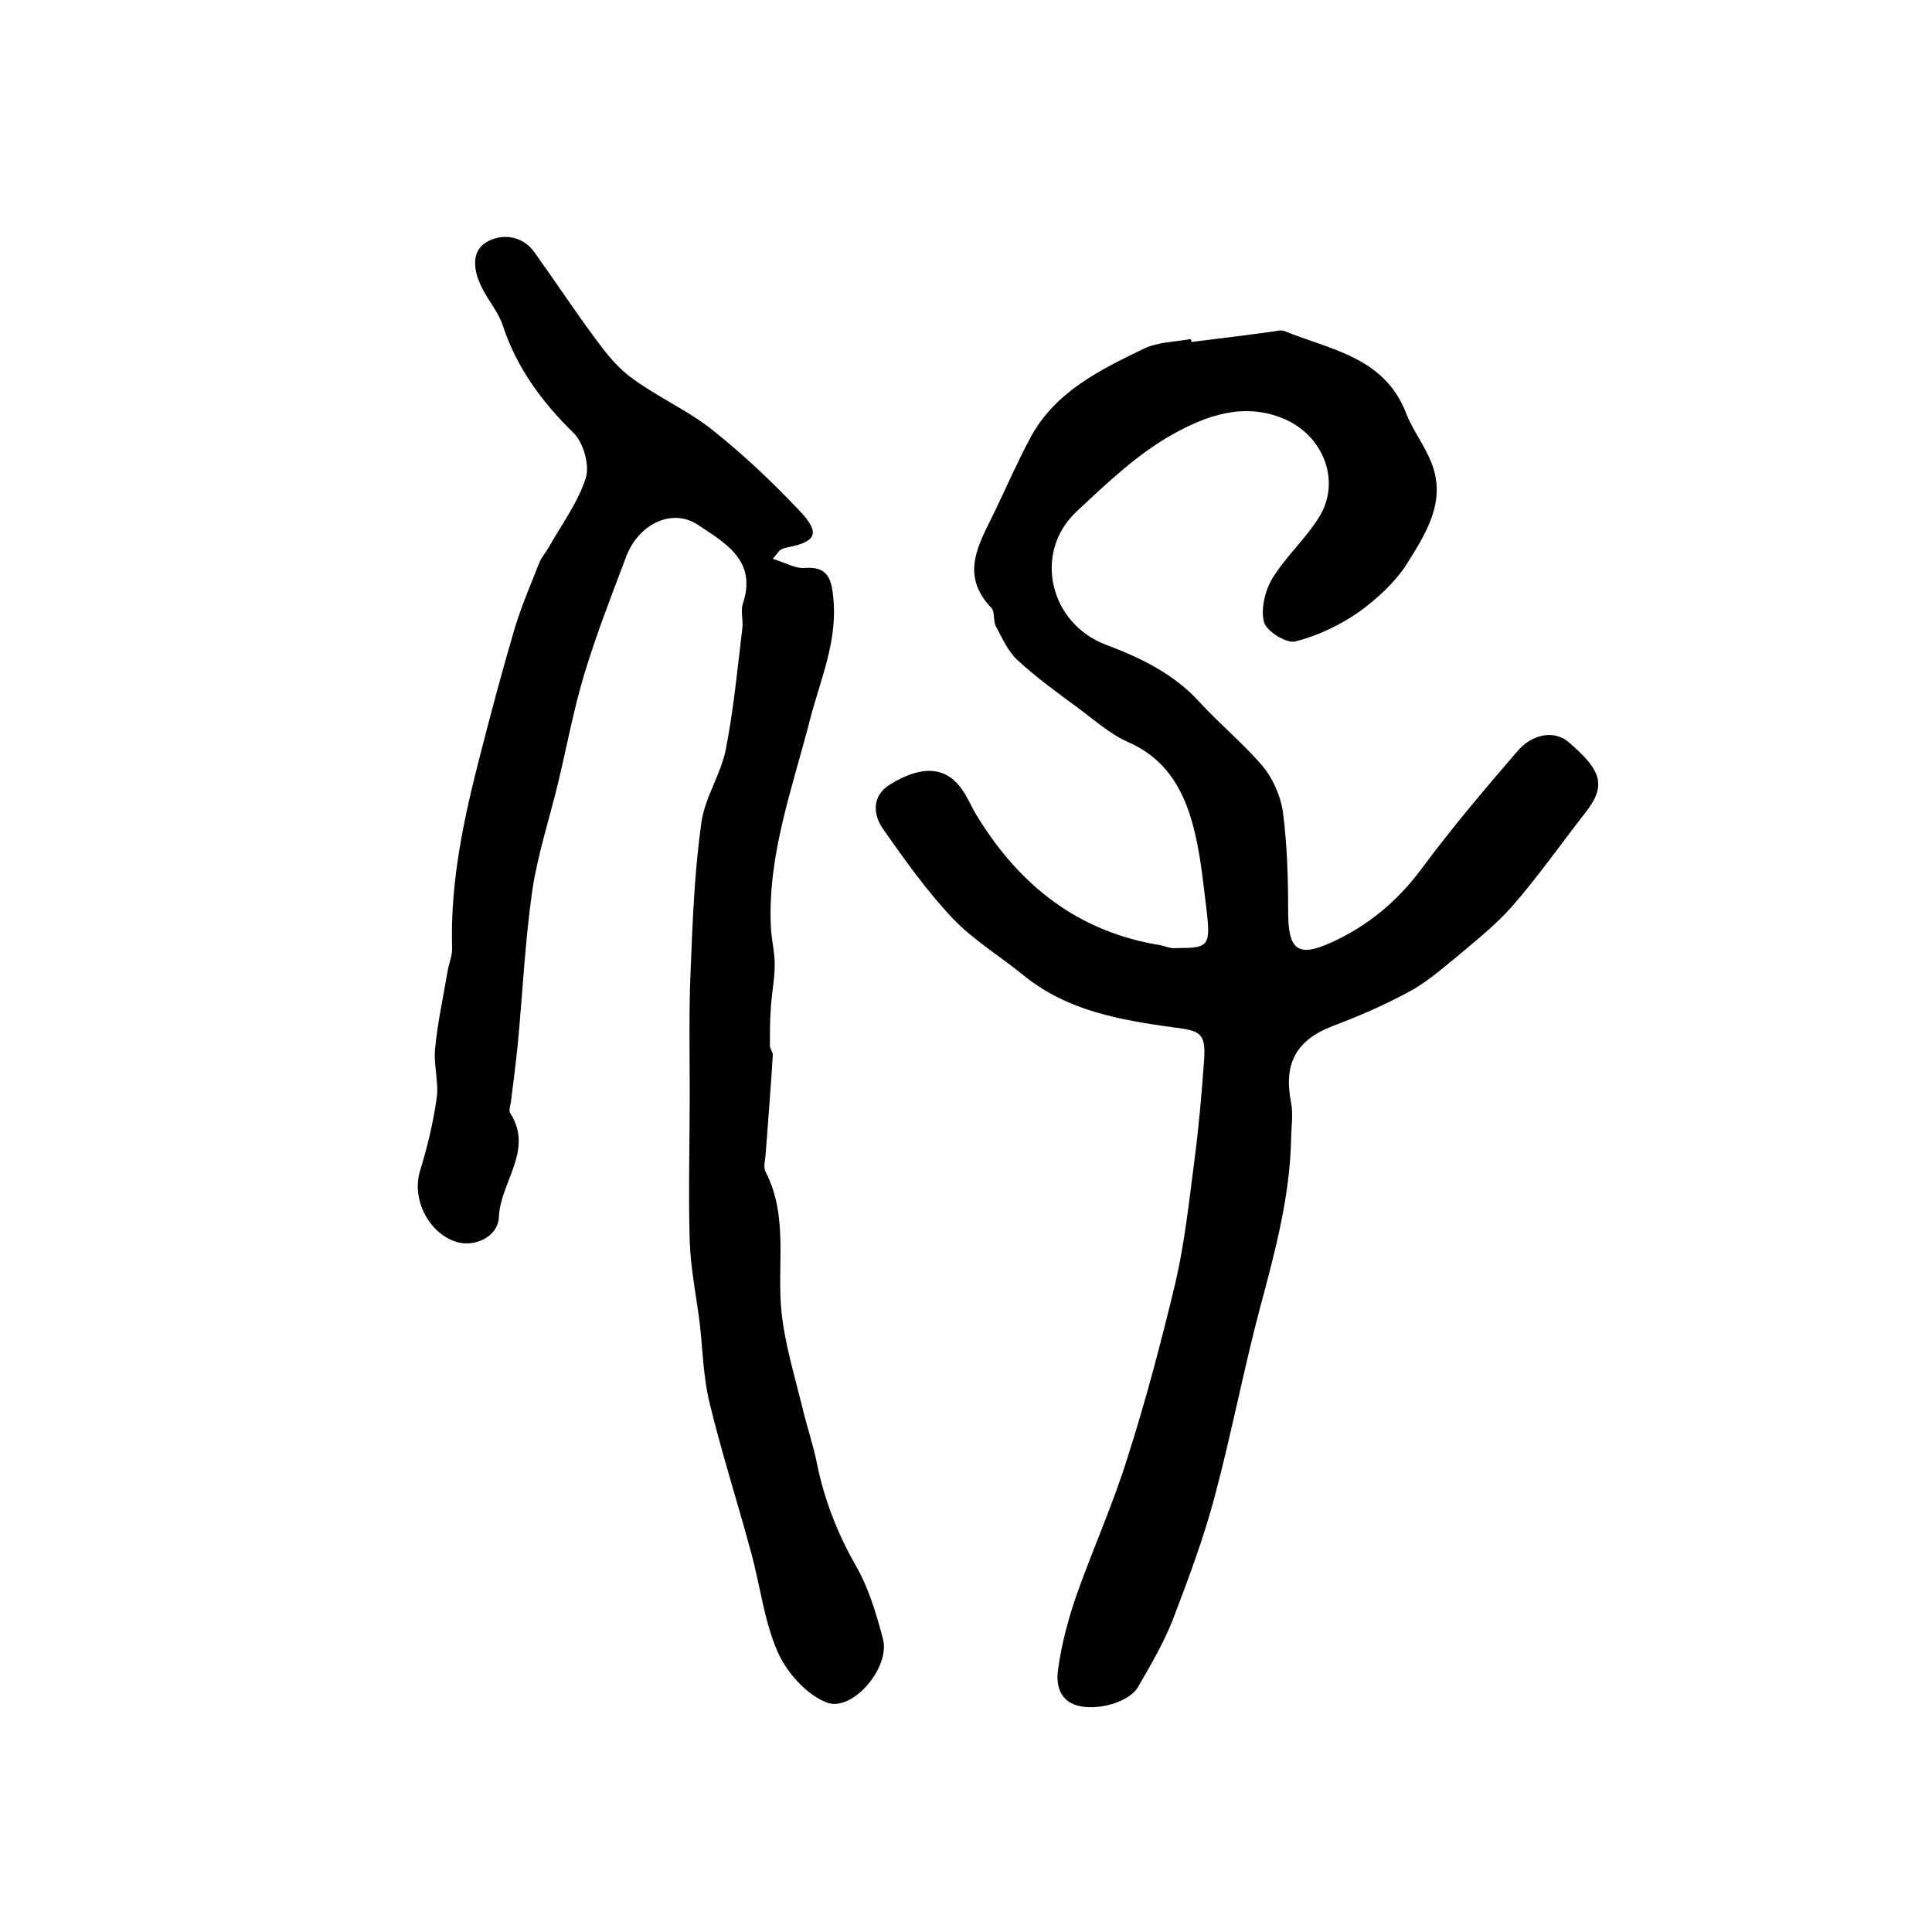 <?xml version="1.0" encoding="utf-8"?>
<!-- Generator: Adobe Illustrator 22.0.0, SVG Export Plug-In . SVG Version: 6.00 Build 0)  -->
<svg version="1.1" id="图层_1" xmlns="http://www.w3.org/2000/svg" xmlns:xlink="http://www.w3.org/1999/xlink" x="0px" y="0px"
	 viewBox="0 0 400 400" style="enable-background:new 0 0 400 400;" xml:space="preserve">
<style type="text/css">
	.st0{fill:#FFFFFF;}
</style>
<g>
	
	<path d="M246.7,70.8c5.7-0.7,11.4-1.4,17.1-2.2c0.7-0.1,1.4-0.3,2-0.1c9.6,3.9,20.8,5.4,25.3,17c1.4,3.6,3.9,6.8,5.3,10.4
		c3.1,7.9-1.2,14.6-5.1,20.8c-2.4,3.8-6.1,7.2-9.8,9.9c-4,2.8-8.6,5-13.3,6.2c-1.8,0.5-6-2.1-6.5-4c-0.7-2.7,0.2-6.5,1.7-9
		c2.8-4.6,7-8.3,9.8-12.9c4.5-7.4,0.7-16.8-7.4-20.2c-8.3-3.5-16.1-0.6-22.8,3.1c-7.4,4.1-13.8,10.2-20.1,16.1
		c-9.1,8.5-5.6,23.2,6.1,27.6c7.2,2.7,14,6,19.3,11.8c4.2,4.6,9.1,8.6,13.1,13.3c2.1,2.5,3.7,6.1,4.2,9.4c0.9,6.9,1.1,13.9,1.1,20.8
		c0,7.9,2,9.5,9,6.3c7.5-3.4,13.6-8.5,18.6-15.2c6.2-8.4,13-16.4,19.8-24.3c3.2-3.8,7.8-4.4,10.6-2c7.2,6.1,7.8,9.2,3.5,14.7
		c-5,6.4-9.7,13.1-15,19.2c-3.4,3.9-7.6,7.2-11.6,10.6c-3.2,2.6-6.4,5.4-10,7.3c-5,2.7-10.3,5-15.6,7c-7.6,2.9-10.3,7.7-8.7,15.9
		c0.5,2.5,0,5.2,0,7.9c-0.3,11.7-3.3,22.9-6.3,34.1c-3.5,13.1-6,26.4-9.5,39.5c-2.3,8.7-5.5,17.2-8.7,25.6
		c-1.9,4.8-4.6,9.4-7.2,13.9c-1.8,3.1-8.4,5-12.6,3.8c-3.9-1.1-4.4-4.8-3.9-7.7c0.7-5.1,2.1-10.3,3.8-15.2
		c3.4-9.6,7.6-18.9,10.6-28.6c3.8-11.9,7-24.1,9.9-36.2c1.9-8.3,2.8-16.8,3.9-25.2c0.9-6.9,1.5-13.8,2-20.8c0.4-5.7-1-6-6.4-6.7
		c-10.9-1.5-21.9-3.4-30.9-10.7c-4.9-4-10.4-7.3-14.7-11.8c-5.4-5.7-10-12.2-14.5-18.6c-2.1-3-2.3-6.9,1.5-9.2
		c6.5-4,11.4-3.7,14.7,0.8c1.4,1.9,2.2,4.1,3.5,6.1c8.8,14.2,20.9,23.7,37.8,26.4c1,0.2,2,0.7,2.9,0.6c2.1-0.1,5,0.2,6.2-1
		c1.1-1.1,0.7-4,0.5-6.1c-0.7-5.6-1.2-11.2-2.5-16.7c-1.9-8.1-5.4-15.1-13.7-18.8c-3.9-1.7-7.2-4.7-10.6-7.2
		c-4.2-3.1-8.5-6.2-12.4-9.8c-2-1.8-3.2-4.6-4.5-7c-0.6-1.1-0.2-3-0.9-3.8c-6.7-6.9-2.6-13.3,0.6-19.9c2.5-5.2,4.8-10.5,7.5-15.5
		c5.1-9.4,14.3-13.9,23.4-18.3c2.9-1.4,6.4-1.4,9.7-2C246.6,70.3,246.6,70.5,246.7,70.8z"/>
	<path d="M160,115.7c2.6,0.8,4.6,2,6.5,1.9c4.6-0.4,5.6,1.9,6,5.9c1,8.9-2.5,16.8-4.7,25.1c-3.6,14.2-8.9,28.2-8.2,43.2
		c0.1,2.7,0.8,5.3,0.8,7.9c0,2.9-0.6,5.8-0.8,8.8c-0.2,2.7-0.2,5.4-0.2,8c0,0.6,0.6,1.3,0.6,1.9c-0.4,6.9-1,13.8-1.5,20.8
		c-0.1,1.1-0.5,2.5,0,3.4c4.8,9.3,2.3,19.3,3.3,29c0.7,6.7,2.7,13.2,4.3,19.7c0.9,3.9,2.2,7.6,3,11.5c1.5,7.5,4.2,14.5,8,21.2
		c2.7,4.6,4.3,10,5.7,15.3c1.6,5.9-6.3,15.2-11.6,13.2c-4.2-1.6-8.3-6.2-10.2-10.5c-2.8-6.4-3.6-13.7-5.5-20.6
		c-2.8-10.4-6.1-20.6-8.6-31c-1.3-5.3-1.4-10.8-2-16.2c-0.7-5.7-1.9-11.4-2.1-17.2c-0.3-10.1,0-20.3,0-30.4c0-8.7-0.2-17.3,0.2-26
		c0.4-10.1,0.8-20.2,2.2-30.2c0.7-5.3,4.1-10.1,5.1-15.4c1.6-8.2,2.4-16.7,3.4-25c0.2-1.6-0.4-3.5,0.1-5c3-9-3.7-12.6-9.4-16.4
		c-5.2-3.4-12.1-0.2-14.7,6.5c-3.1,8.2-6.3,16.4-8.8,24.7c-2.2,7.4-3.6,15-5.4,22.5c-1.8,7.4-4.2,14.7-5.3,22.1
		c-1.5,10.5-2,21.2-3,31.8c-0.4,3.9-0.9,7.8-1.4,11.8c-0.1,0.8-0.5,1.9-0.2,2.4c5,7.7-2,14.3-2.3,21.5c-0.2,4.4-5.4,6.5-9.2,5.1
		c-5.7-2.1-8.9-9.1-7.1-14.7c1.5-4.9,2.7-9.9,3.4-14.9c0.5-3.4-0.7-7-0.3-10.4c0.5-5.4,1.7-10.7,2.6-16.1c0.3-1.6,1-3.2,0.9-4.8
		c-0.4-13.7,2.5-27,5.9-40.1c2.2-8.6,4.5-17.2,7-25.7c1.4-4.7,3.4-9.3,5.2-13.9c0.4-1,1.2-1.9,1.8-2.9c2.7-4.8,6.2-9.5,7.8-14.6
		c0.8-2.6-0.5-7.3-2.6-9.3c-6.5-6.4-11.7-13.4-14.6-22.2c-0.9-2.8-3-5.1-4.3-7.8c-1.7-3.3-2.4-7.4,0.8-9.4c3.1-1.9,7.5-1.6,10.1,2.1
		c4.3,6,8.3,12.1,12.7,18c2.2,3,4.6,6,7.6,8.1c5.3,3.9,11.5,6.6,16.6,10.7c6.3,5,12.2,10.6,17.8,16.5c4.6,4.8,3.7,6.6-2.7,7.8
		c-0.5,0.1-0.9,0.3-1.3,0.6C161.3,114,161.2,114.3,160,115.7z"/>
</g>
</svg>
